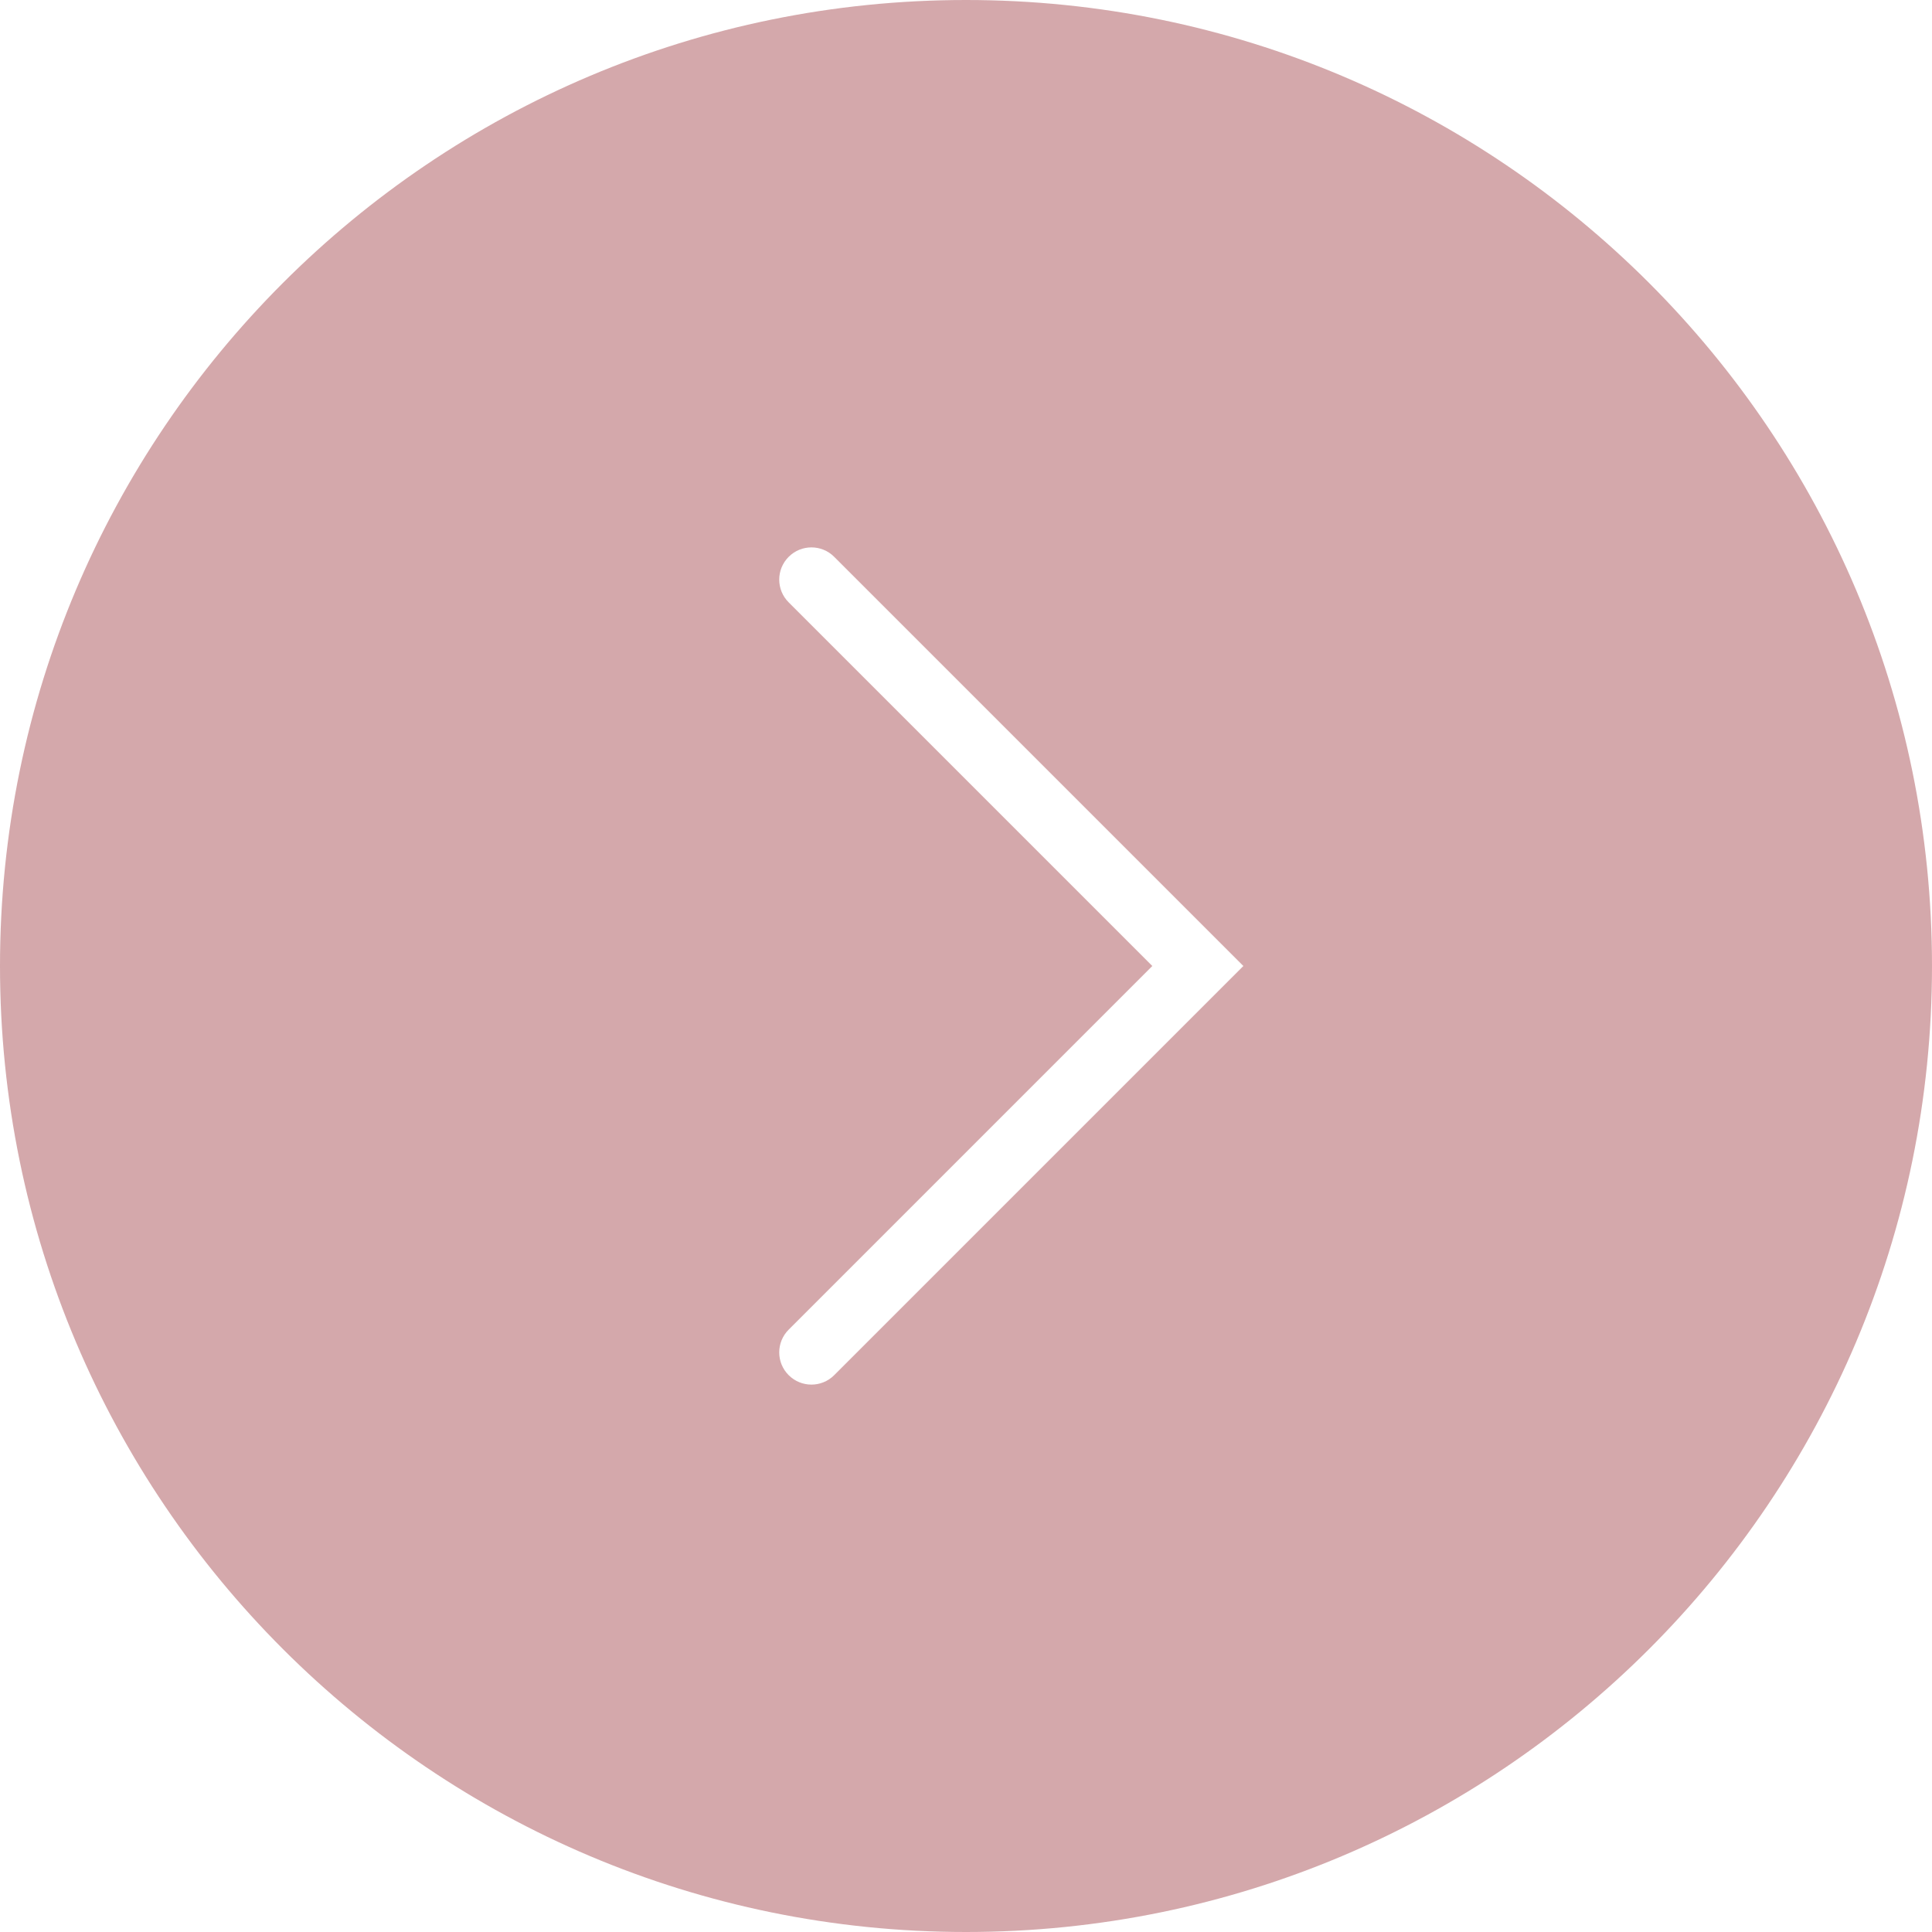 <?xml version="1.0" encoding="UTF-8"?> <svg xmlns="http://www.w3.org/2000/svg" width="60" height="60" viewBox="0 0 60 60" fill="none"><path fill-rule="evenodd" clip-rule="evenodd" d="M30 60C13.431 60 0 46.569 0 30C0 13.431 13.431 0 30 0C46.569 0 60 13.431 60 30C60 46.569 46.569 60 30 60ZM24.493 18.707C24.102 18.317 24.102 17.683 24.493 17.293C24.883 16.902 25.517 16.902 25.907 17.293L37.907 29.293L38.614 30L37.907 30.707L25.907 42.707C25.517 43.098 24.883 43.098 24.493 42.707C24.102 42.317 24.102 41.683 24.493 41.293L35.786 30L24.493 18.707Z" fill="#C28488" fill-opacity="0.7"></path></svg> 